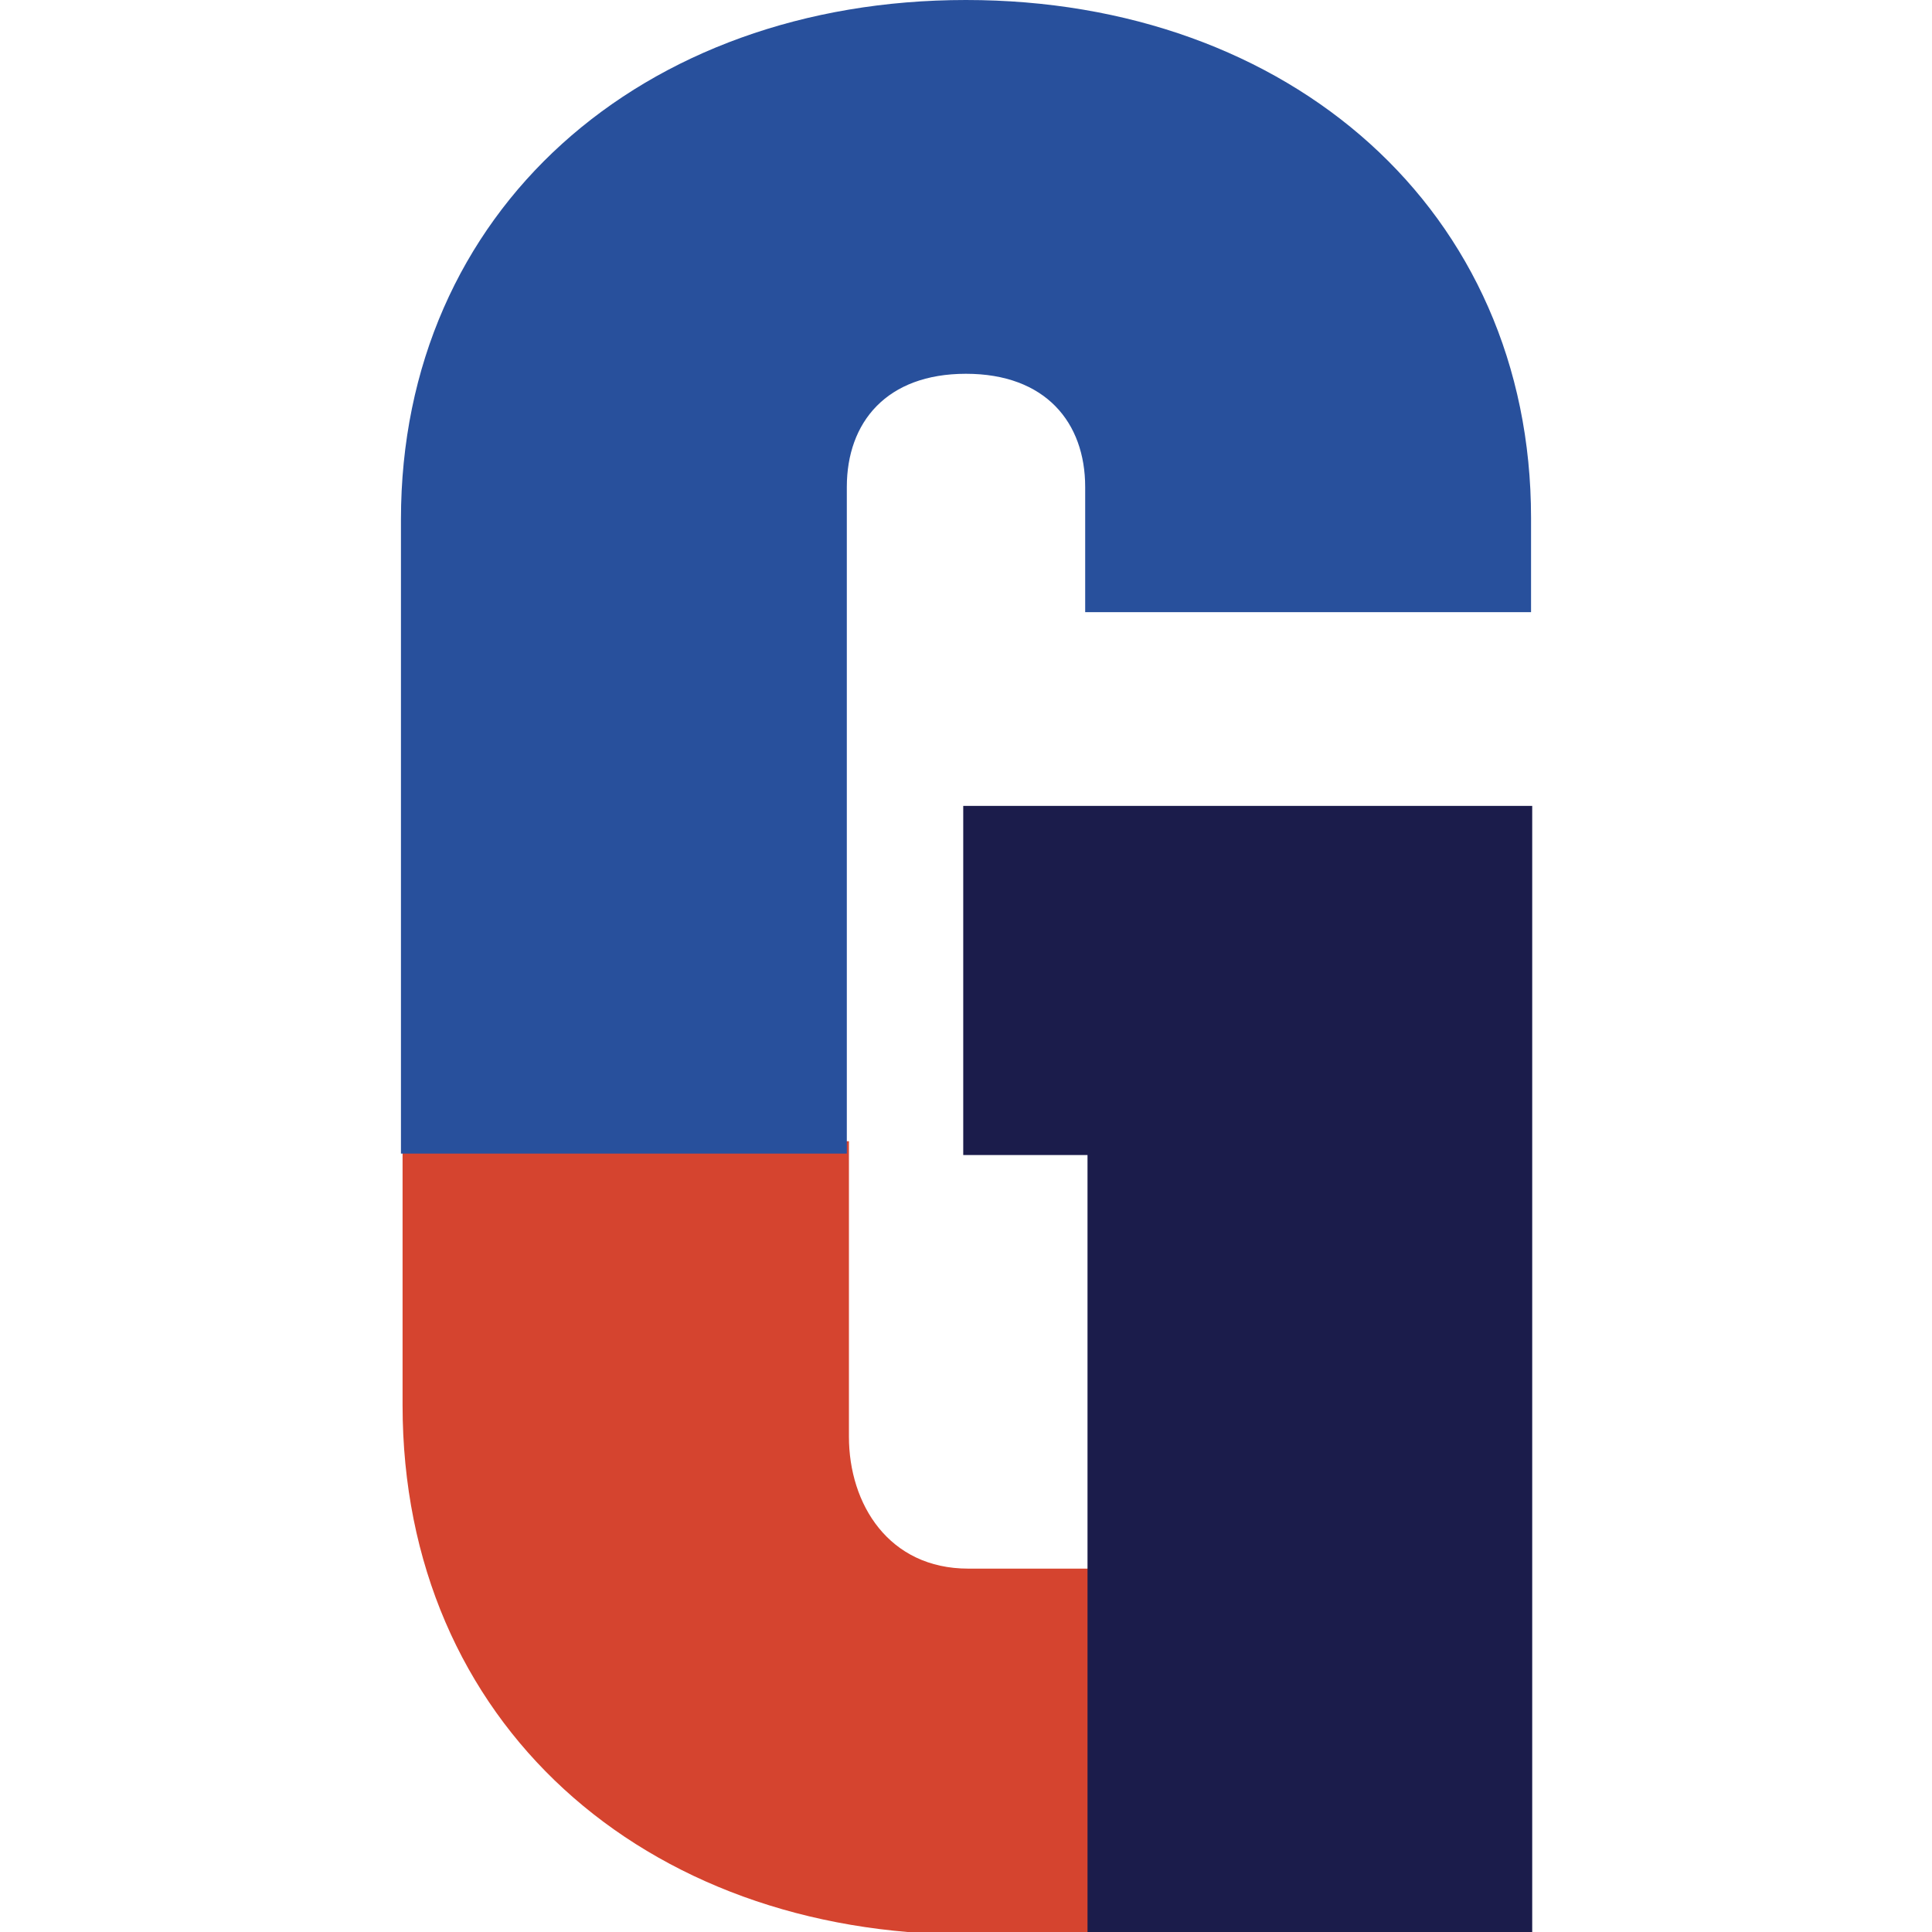 <?xml version="1.0" encoding="utf-8"?>
<svg width="32px" height="32px" aria-hidden="true" xmlns="http://www.w3.org/2000/svg" xmlns:xlink="http://www.w3.org/1999/xlink">
	<style>
		@media (prefers-color-scheme: dark) { 
		  * {
			fill: #fff !important;
		  }
		}
	</style>
	<symbol id="icon-logo-notag" viewBox="0 0 32 32">
		<g style="" transform="matrix(0.244, 0, 0, 0.244, 4.911, -1.609)">
		<g style="" transform="matrix(1, 0, 0, 1.018, 0, -2.468)">
			<path fill="#D5442F" d="M7.2,102.6c0,21.2,16.4,35.3,38.4,35.3h8.7v-24.4h-8.7c-5.4,0-8.1-4.3-8.1-8.8V85H7.2V102.6z"/>
		</g>
		</g>
		<path fill="#28509C" d="M 15.999 0 C 10.638 0 6.641 3.485 6.641 8.604 L 6.641 19.107 L 14.026 19.107 L 14.026 13.331 L 14.026 8.067 C 14.026 6.995 14.683 6.191 15.999 6.191 C 15.999 6.191 15.999 6.191 15.999 6.191 C 17.315 6.191 17.974 6.995 17.974 8.067 L 17.974 10.139 L 25.359 10.139 L 25.359 8.579 C 25.359 3.485 21.362 0 15.999 0 Z" style=""/>
		<g style="" transform="matrix(0.248, 0, 0, 0.244, 4.571, -1.609)">
		<g>
			<polygon fill="#1B1C4B" points="45.9,61.3 45.9,85 54.2,85 54.2,137.8 83.9,137.8 83.9,61.3 &#9;&#9;"/>
		</g>
		</g>
	</symbol>
	<use xlink:href="#icon-logo-notag"/>
</svg>